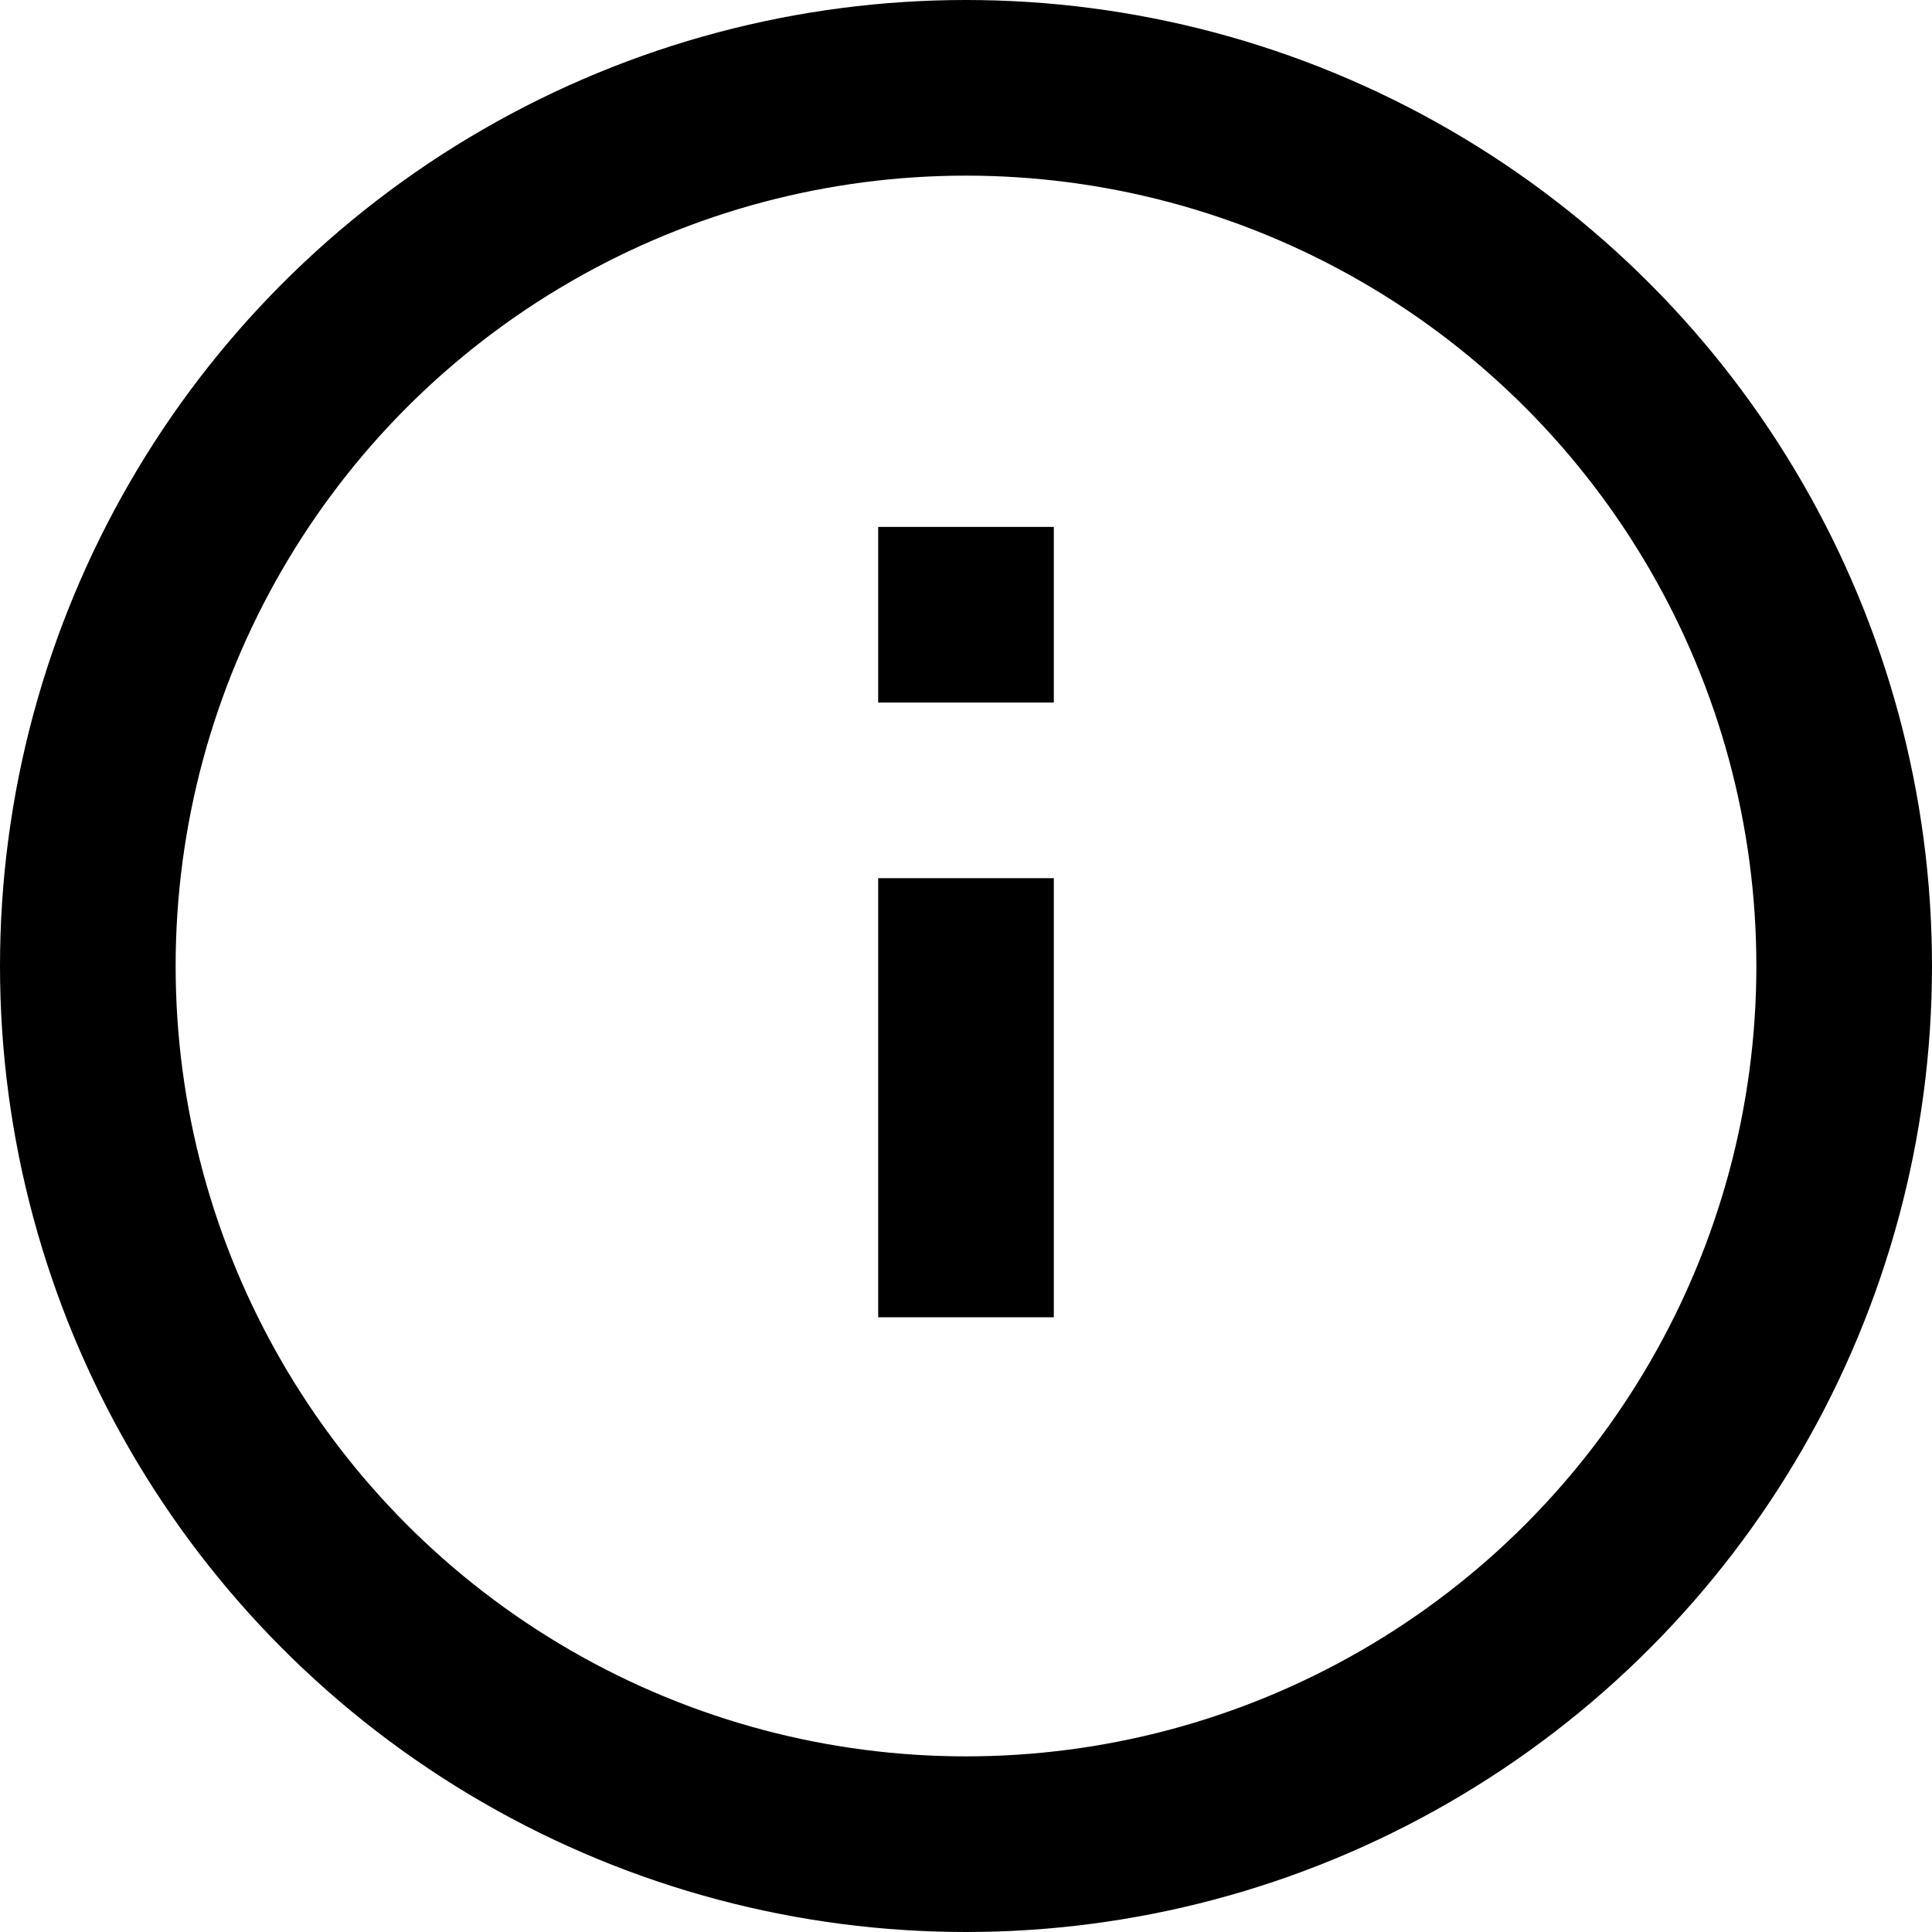 <svg id="info" viewBox="0 0 22 22" xmlns="http://www.w3.org/2000/svg">
  <g fill="none" fill-rule="evenodd">
    <circle stroke="currentColor" stroke-width="2" cx="11" cy="11" r="10"/>
    <path fill="currentColor" d="M10 10h2v5h-2zM10 6h2v2h-2z"/>
  </g>
</svg>
